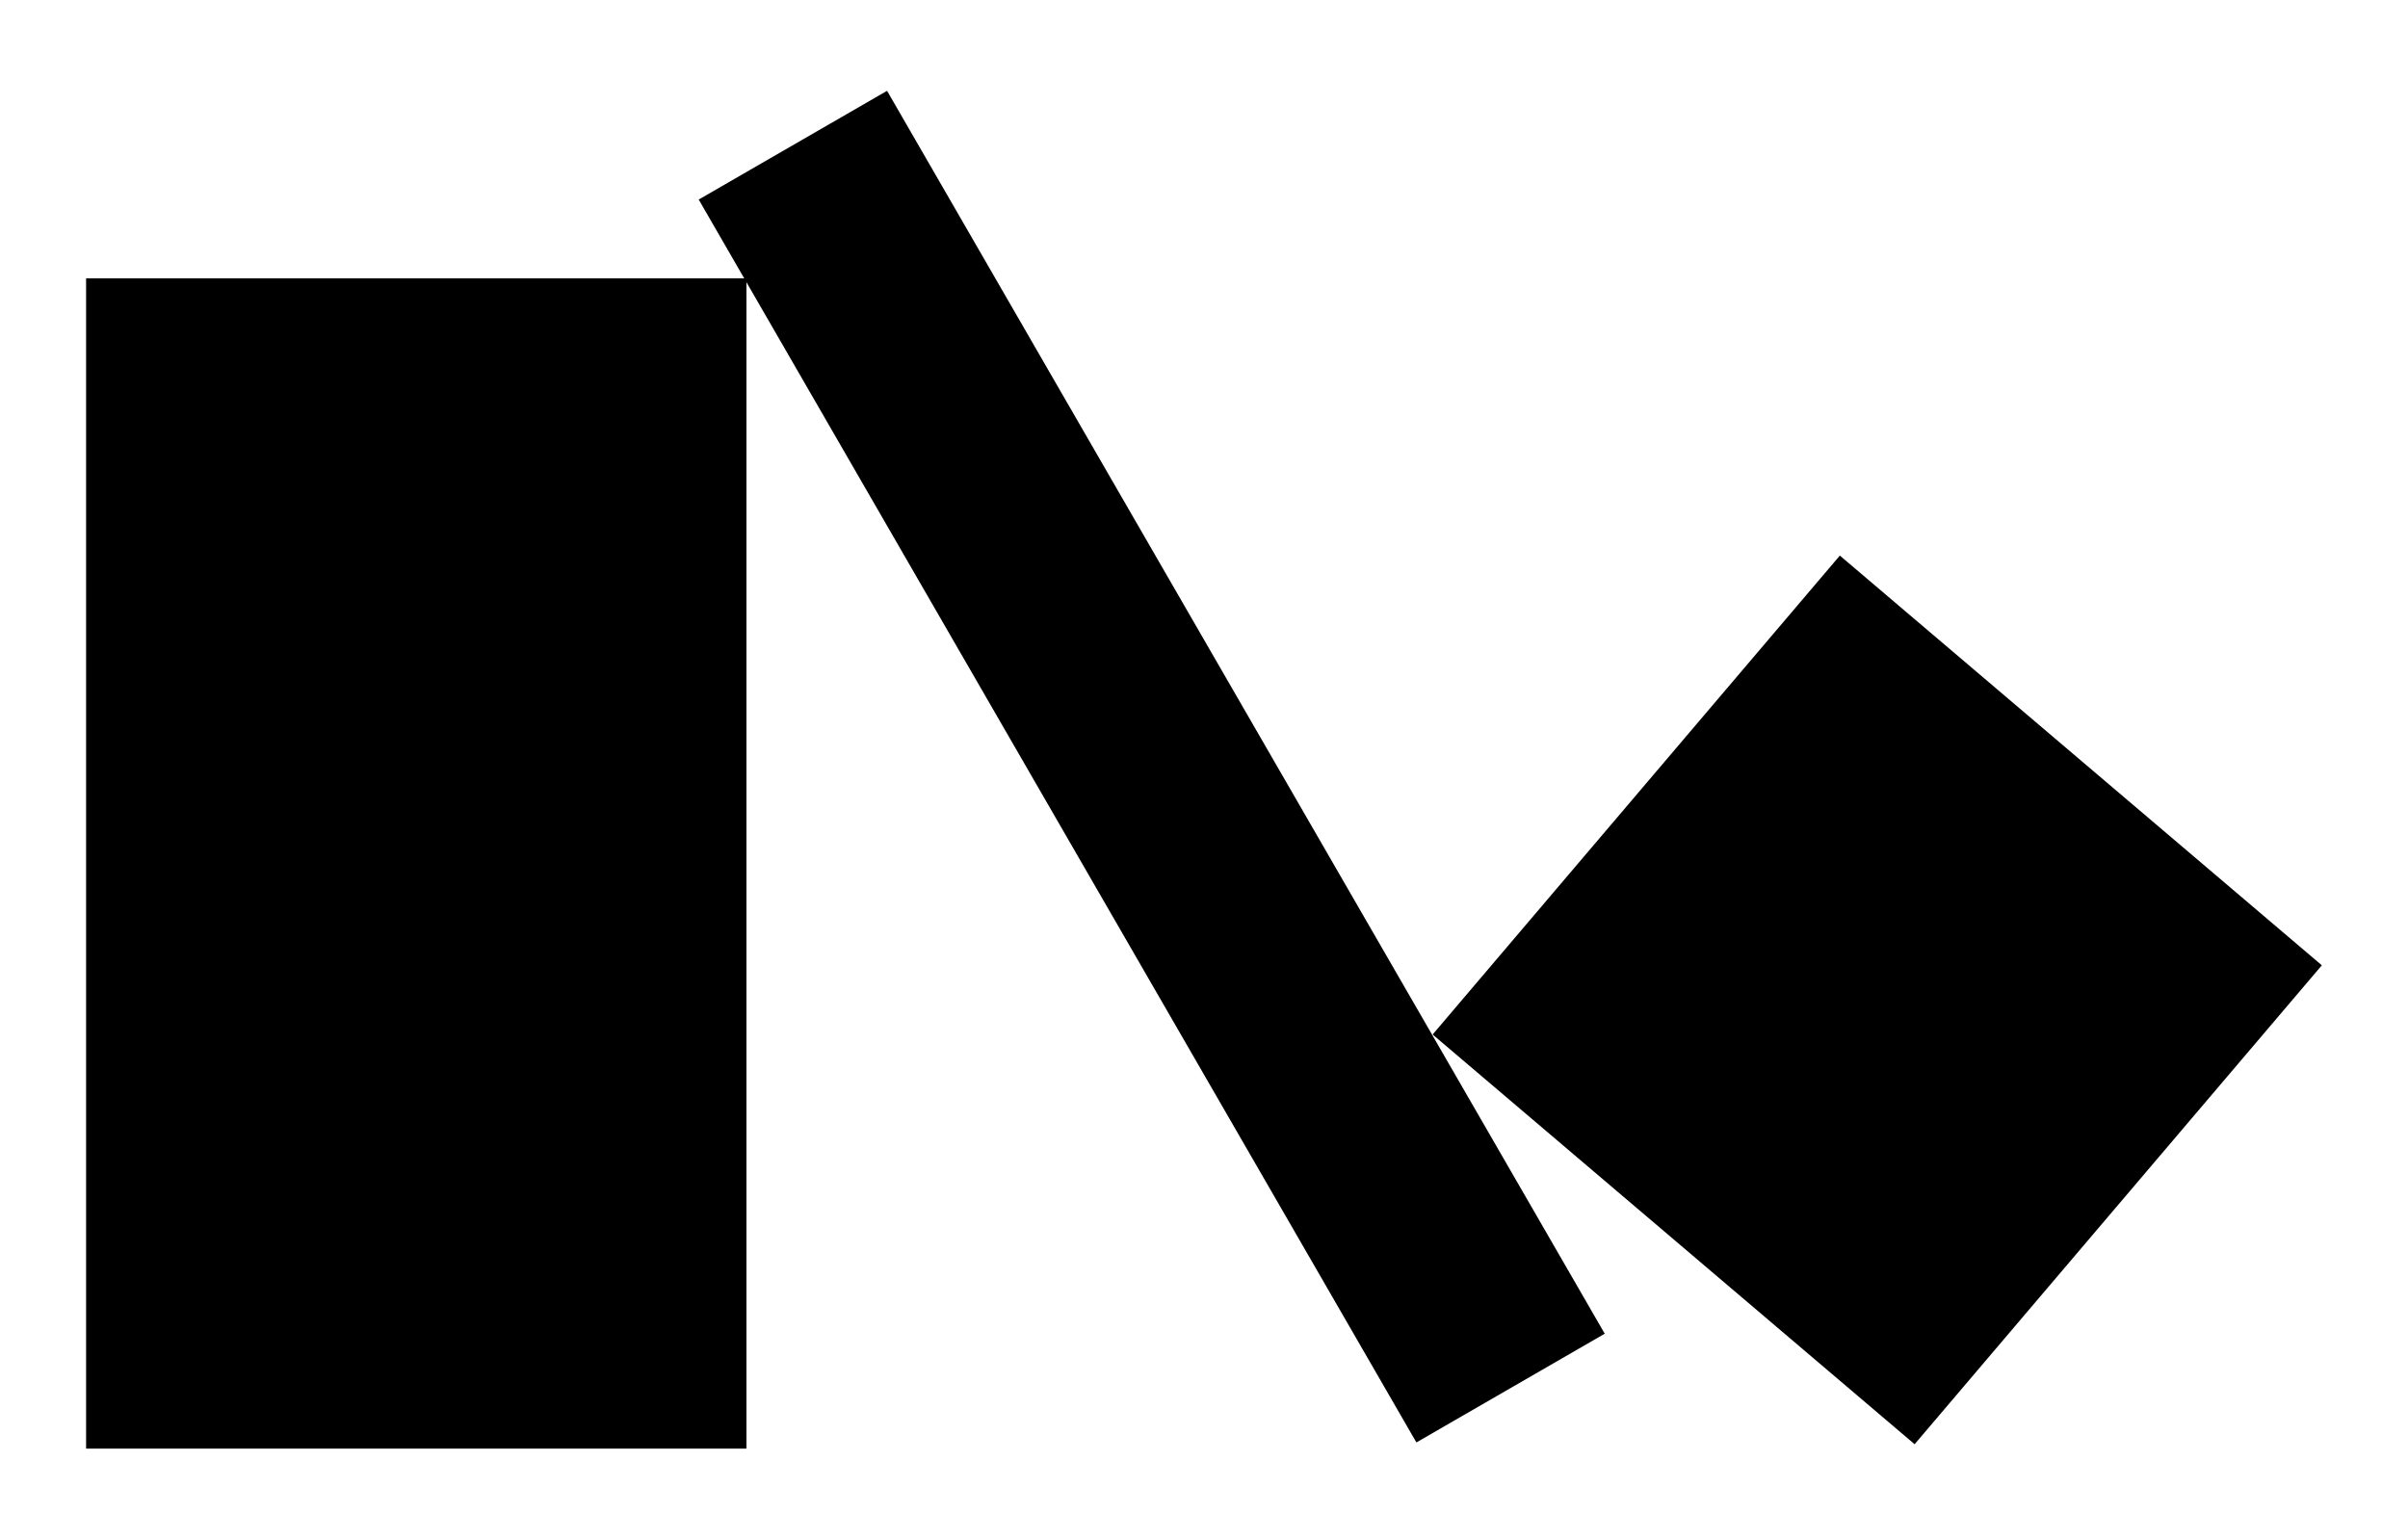 <svg xmlns="http://www.w3.org/2000/svg" id="Ebene_1" data-name="Ebene 1" viewBox="0 0 782 500"><defs><style>      .cls-1 {        fill: none;      }      .cls-1, .cls-2 {        stroke-width: 0px;      }    </style></defs><g><rect class="cls-2" x="506.93" y="222.67" width="205.45" height="204.17" transform="translate(355.5 -317.55) rotate(40.37)"></rect><rect class="cls-2" x="338.71" y="15.93" width="70.63" height="466.13" transform="translate(-74.39 220.37) rotate(-30)"></rect><rect class="cls-2" x="-54.86" y="173.23" width="380.09" height="214.44" transform="translate(-145.27 415.64) rotate(-90)"></rect></g><rect class="cls-1" width="500" height="500"></rect></svg>